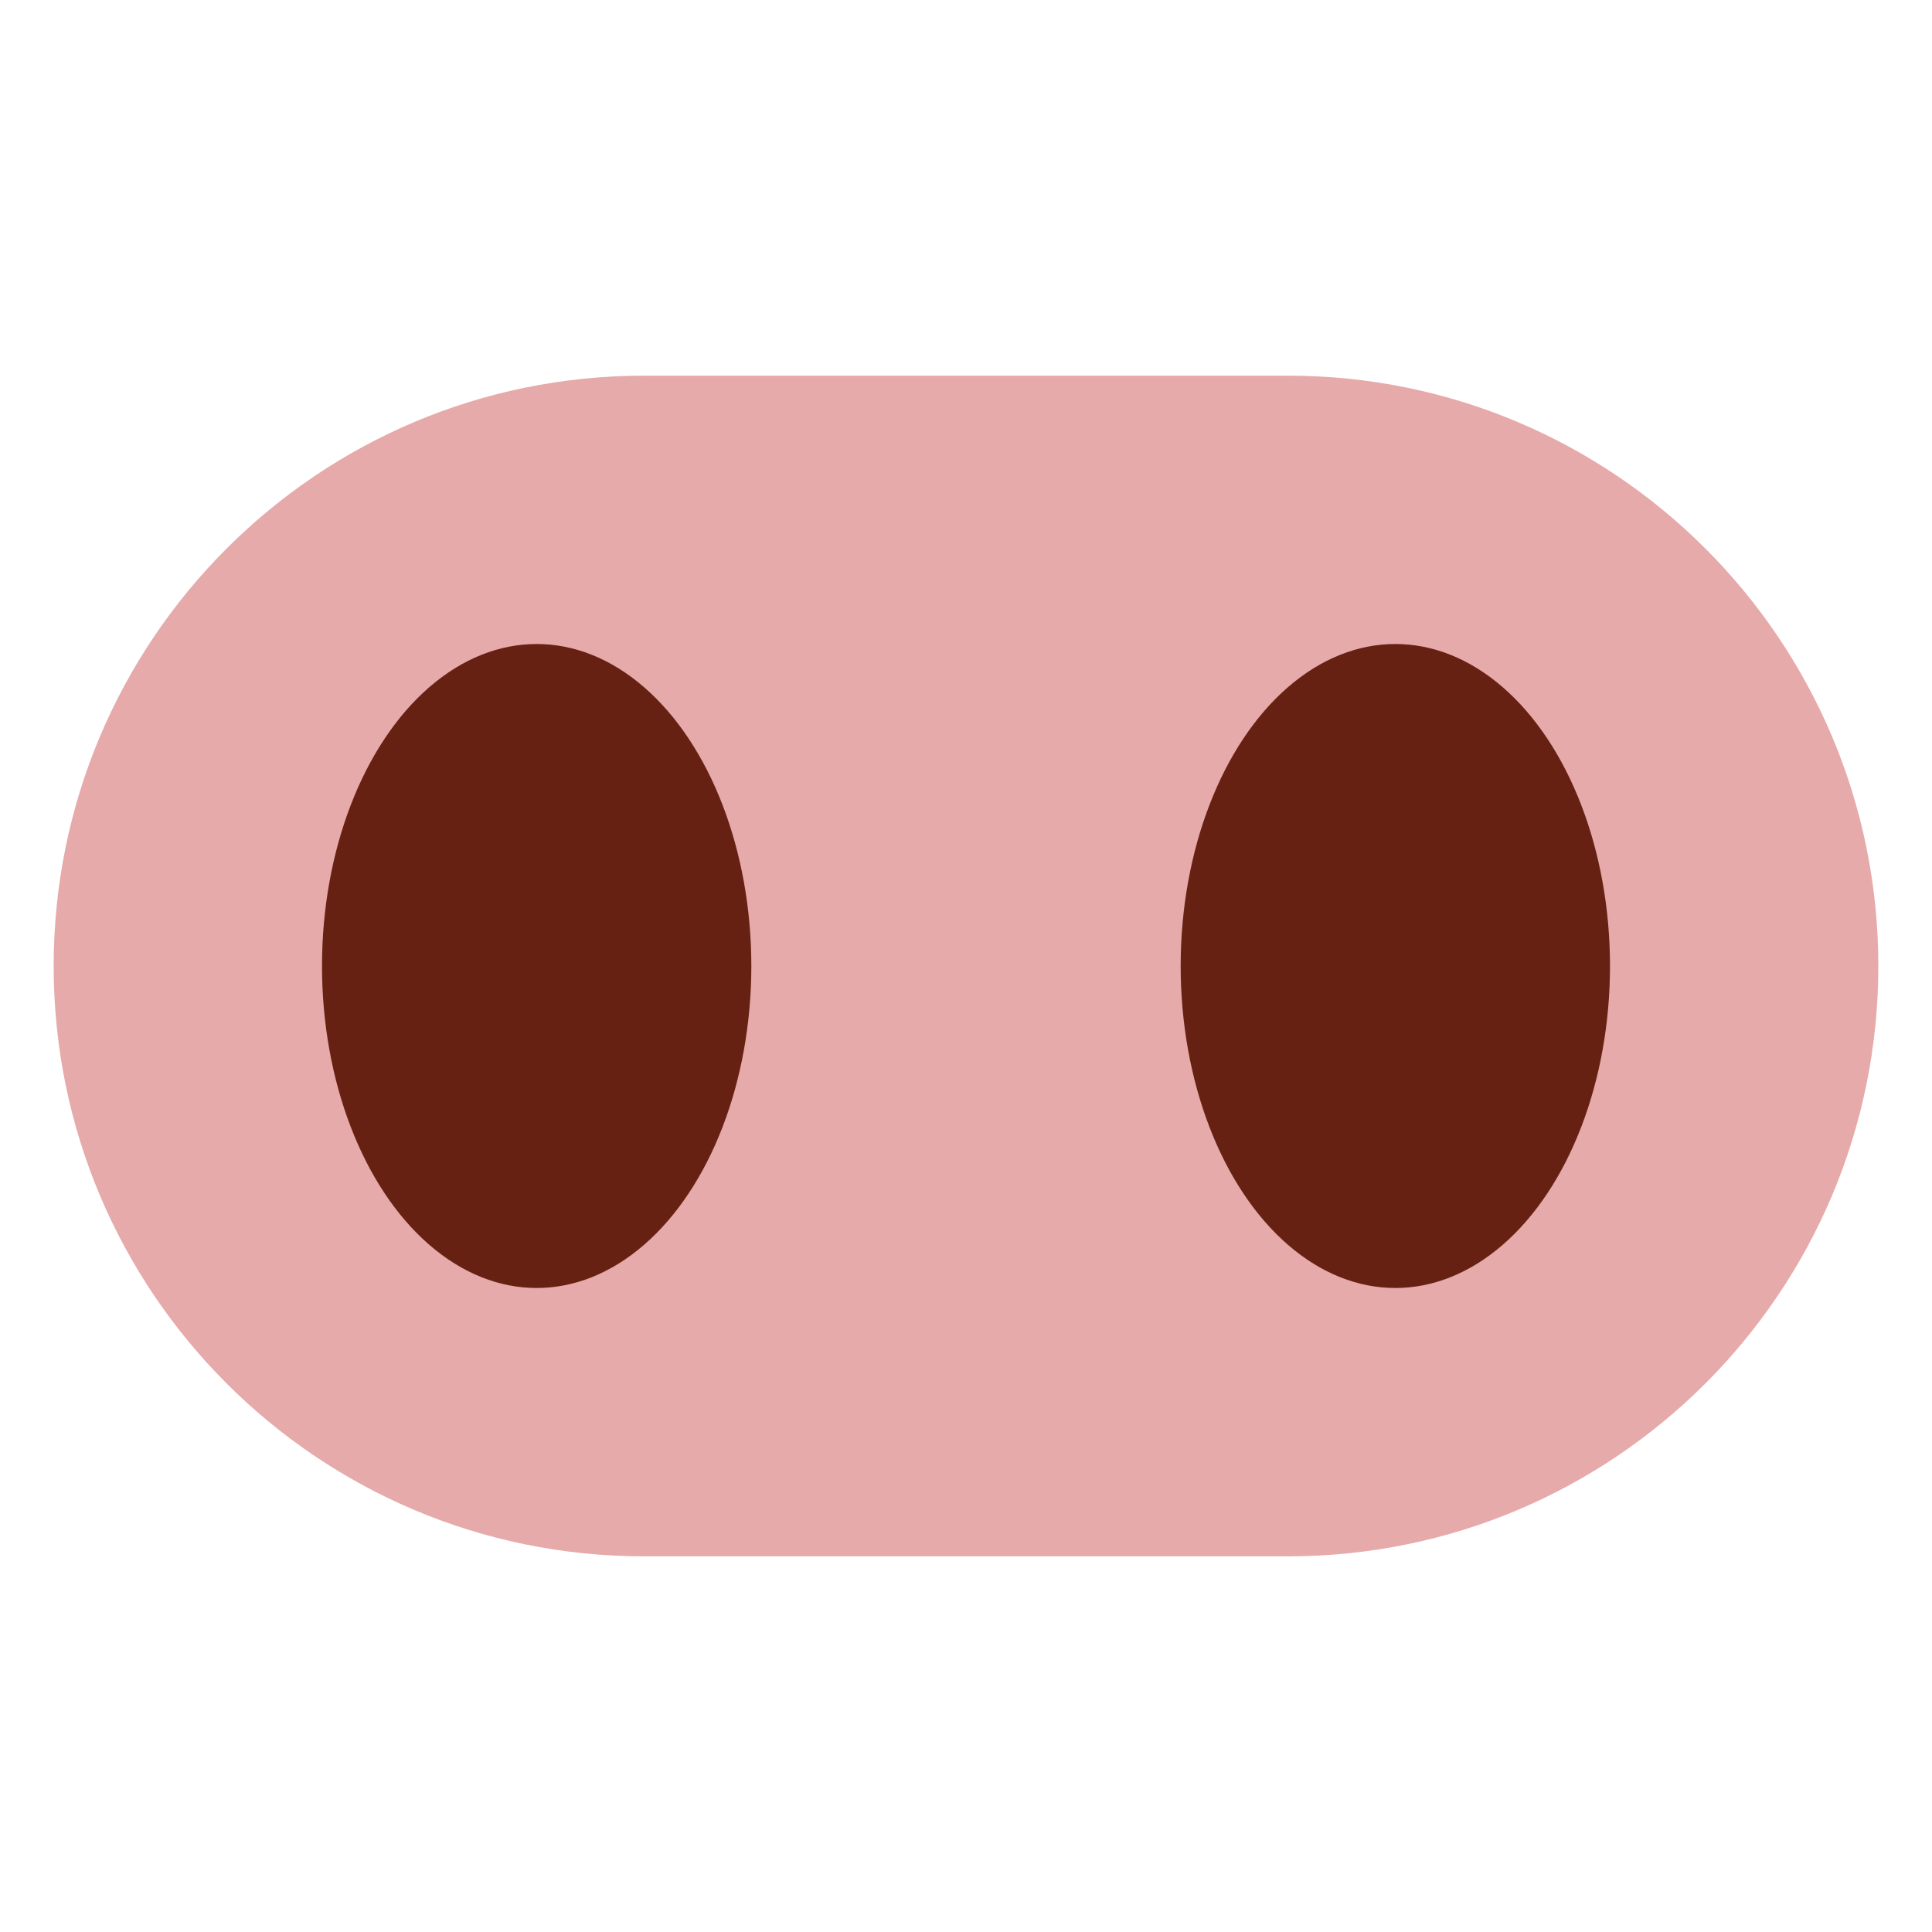 <svg xmlns="http://www.w3.org/2000/svg" viewBox="0 0 36 36"><path fill="#E6AAAA" d="M35 18c0 6.075-4.925 11-11 11H12C5.925 29 1 24.075 1 18S5.925 7 12 7h12c6.075 0 11 4.925 11 11z"/><ellipse fill="#662113" cx="10" cy="18" rx="4" ry="6"/><ellipse fill="#662113" cx="26" cy="18" rx="4" ry="6"/></svg>